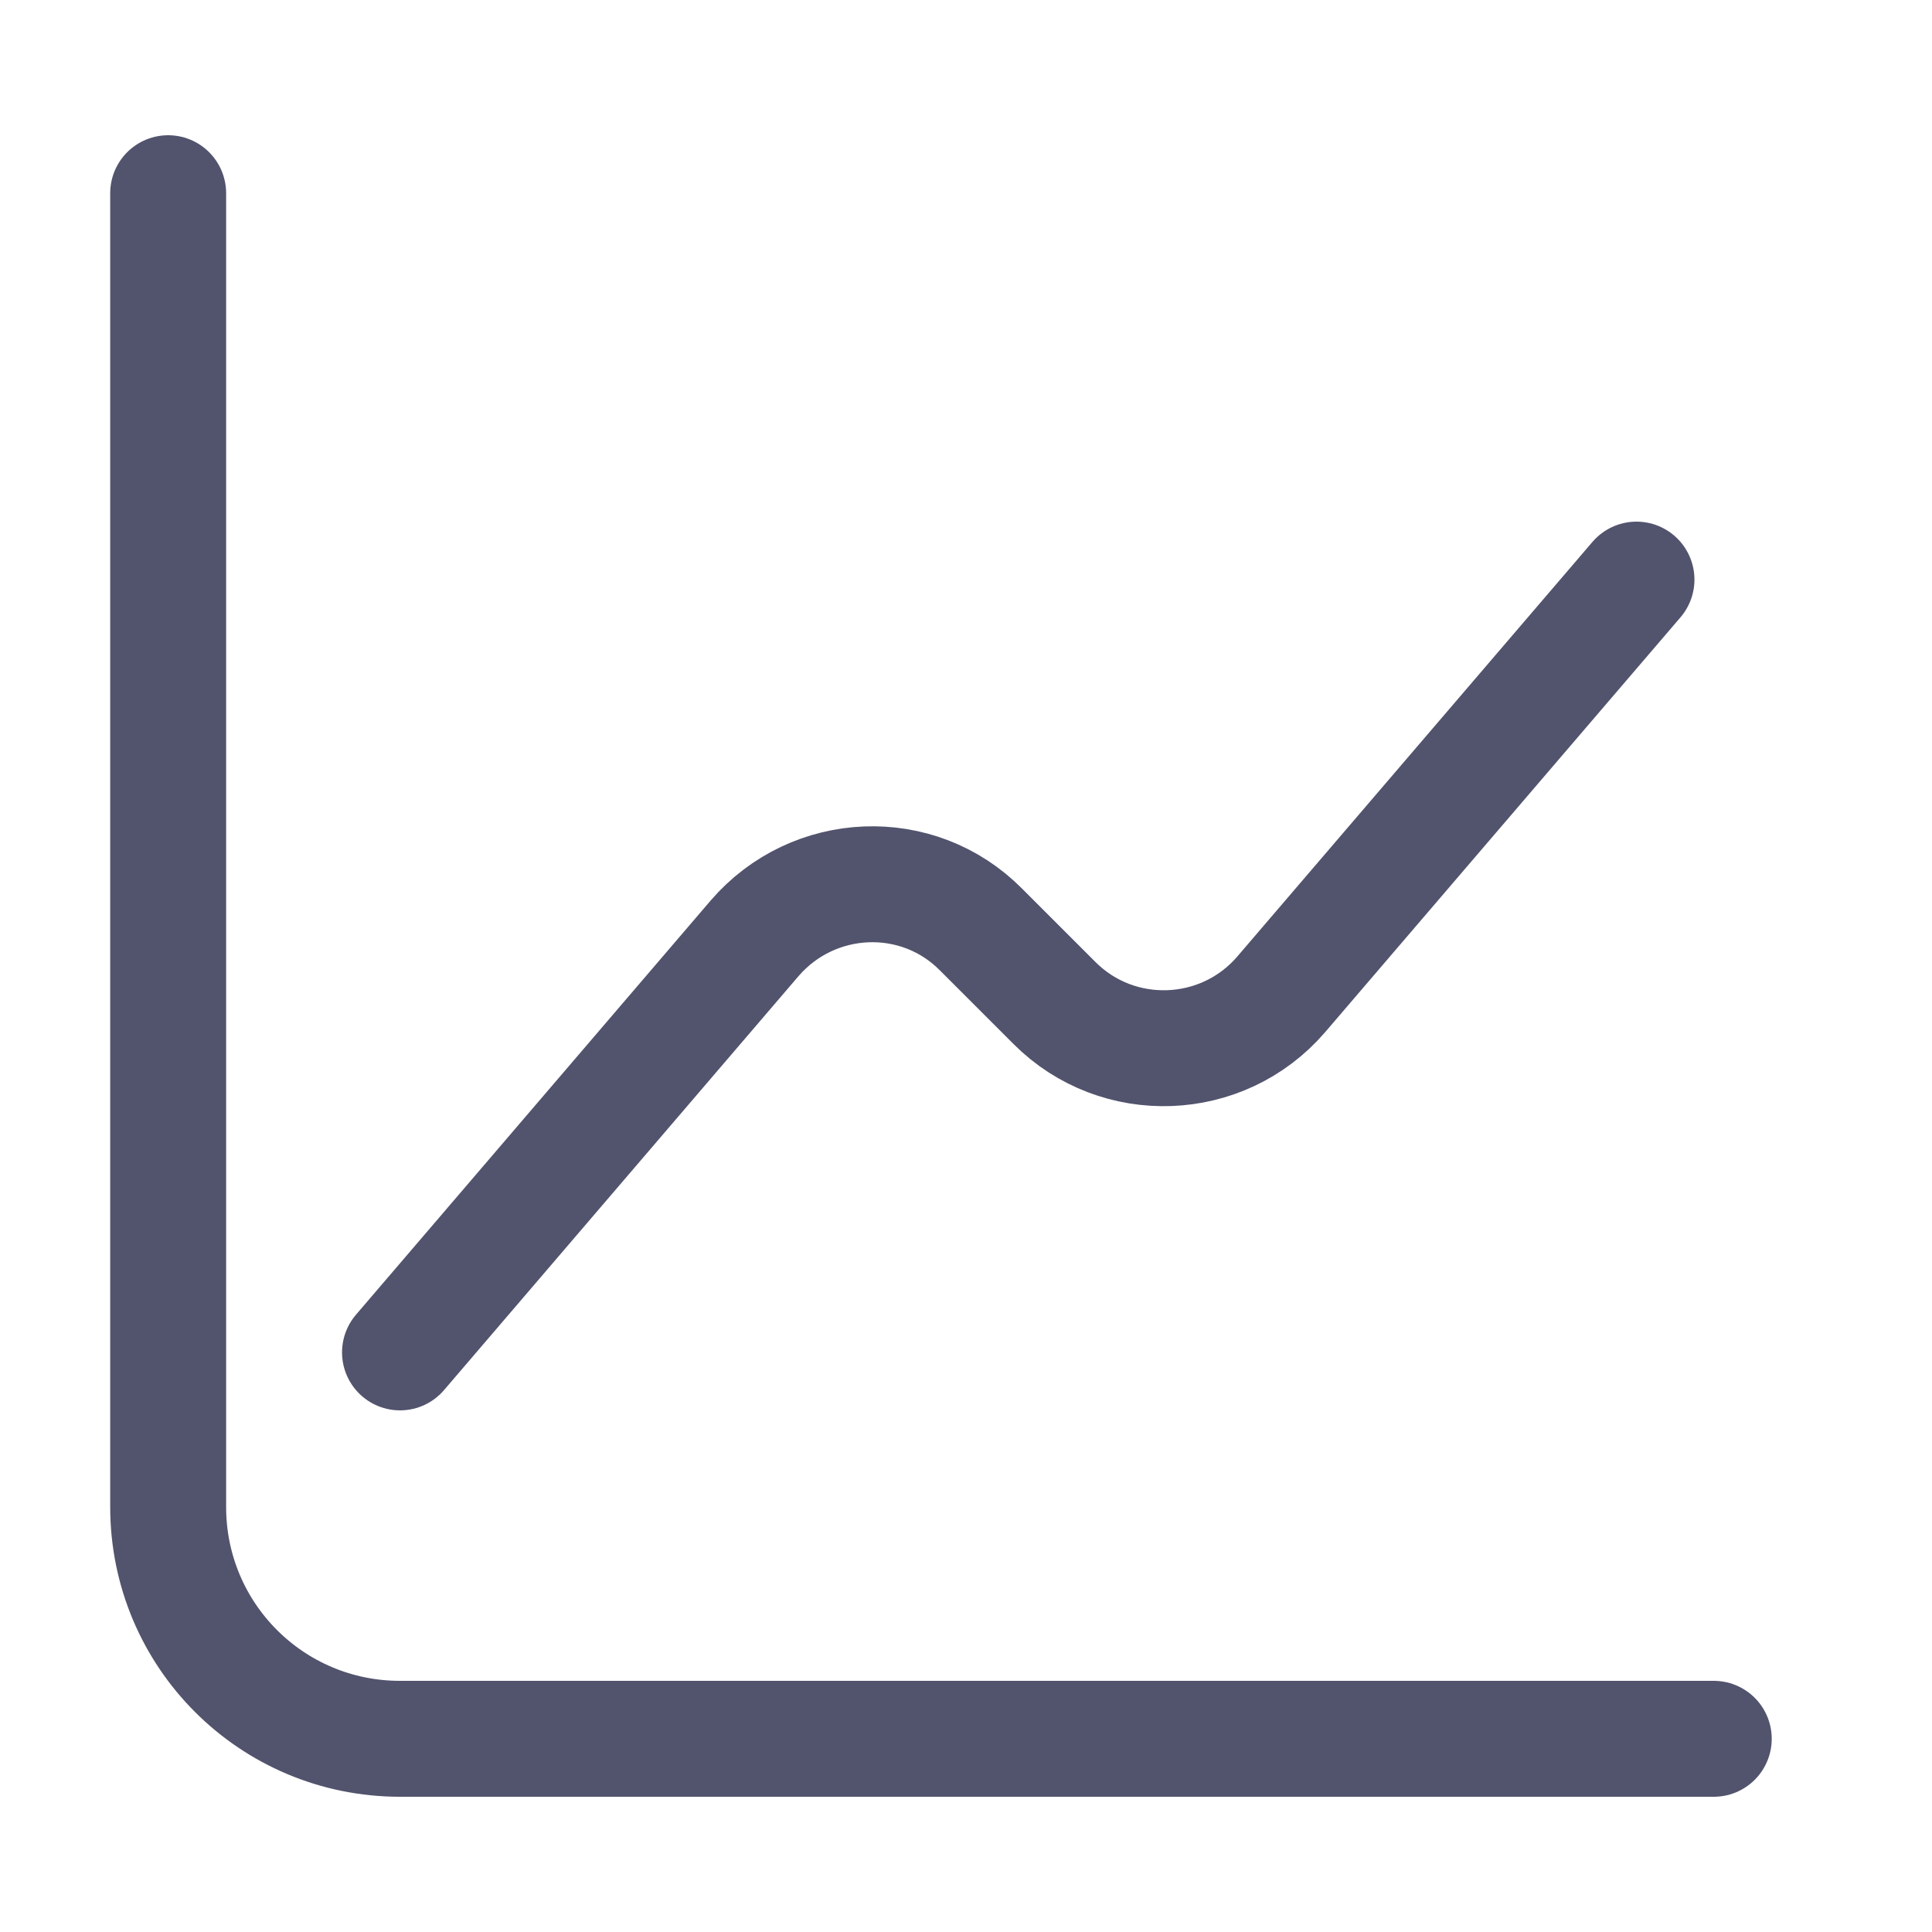 <svg width="25" height="25" viewBox="0 0 25 25" fill="none" xmlns="http://www.w3.org/2000/svg">
<path d="M2.176 2.5V19.5C2.176 21.16 3.516 22.5 5.176 22.5H22.176" stroke="#52536D" stroke-width="1.5" stroke-miterlimit="10" stroke-linecap="round" stroke-linejoin="round"/>
<path d="M5.176 17.5L9.766 12.14C10.526 11.26 11.876 11.2 12.696 12.03L13.646 12.98C14.466 13.8 15.816 13.75 16.576 12.87L21.176 7.5" stroke="#52536D" stroke-width="1.5" stroke-miterlimit="10" stroke-linecap="round" stroke-linejoin="round"/>
</svg>
